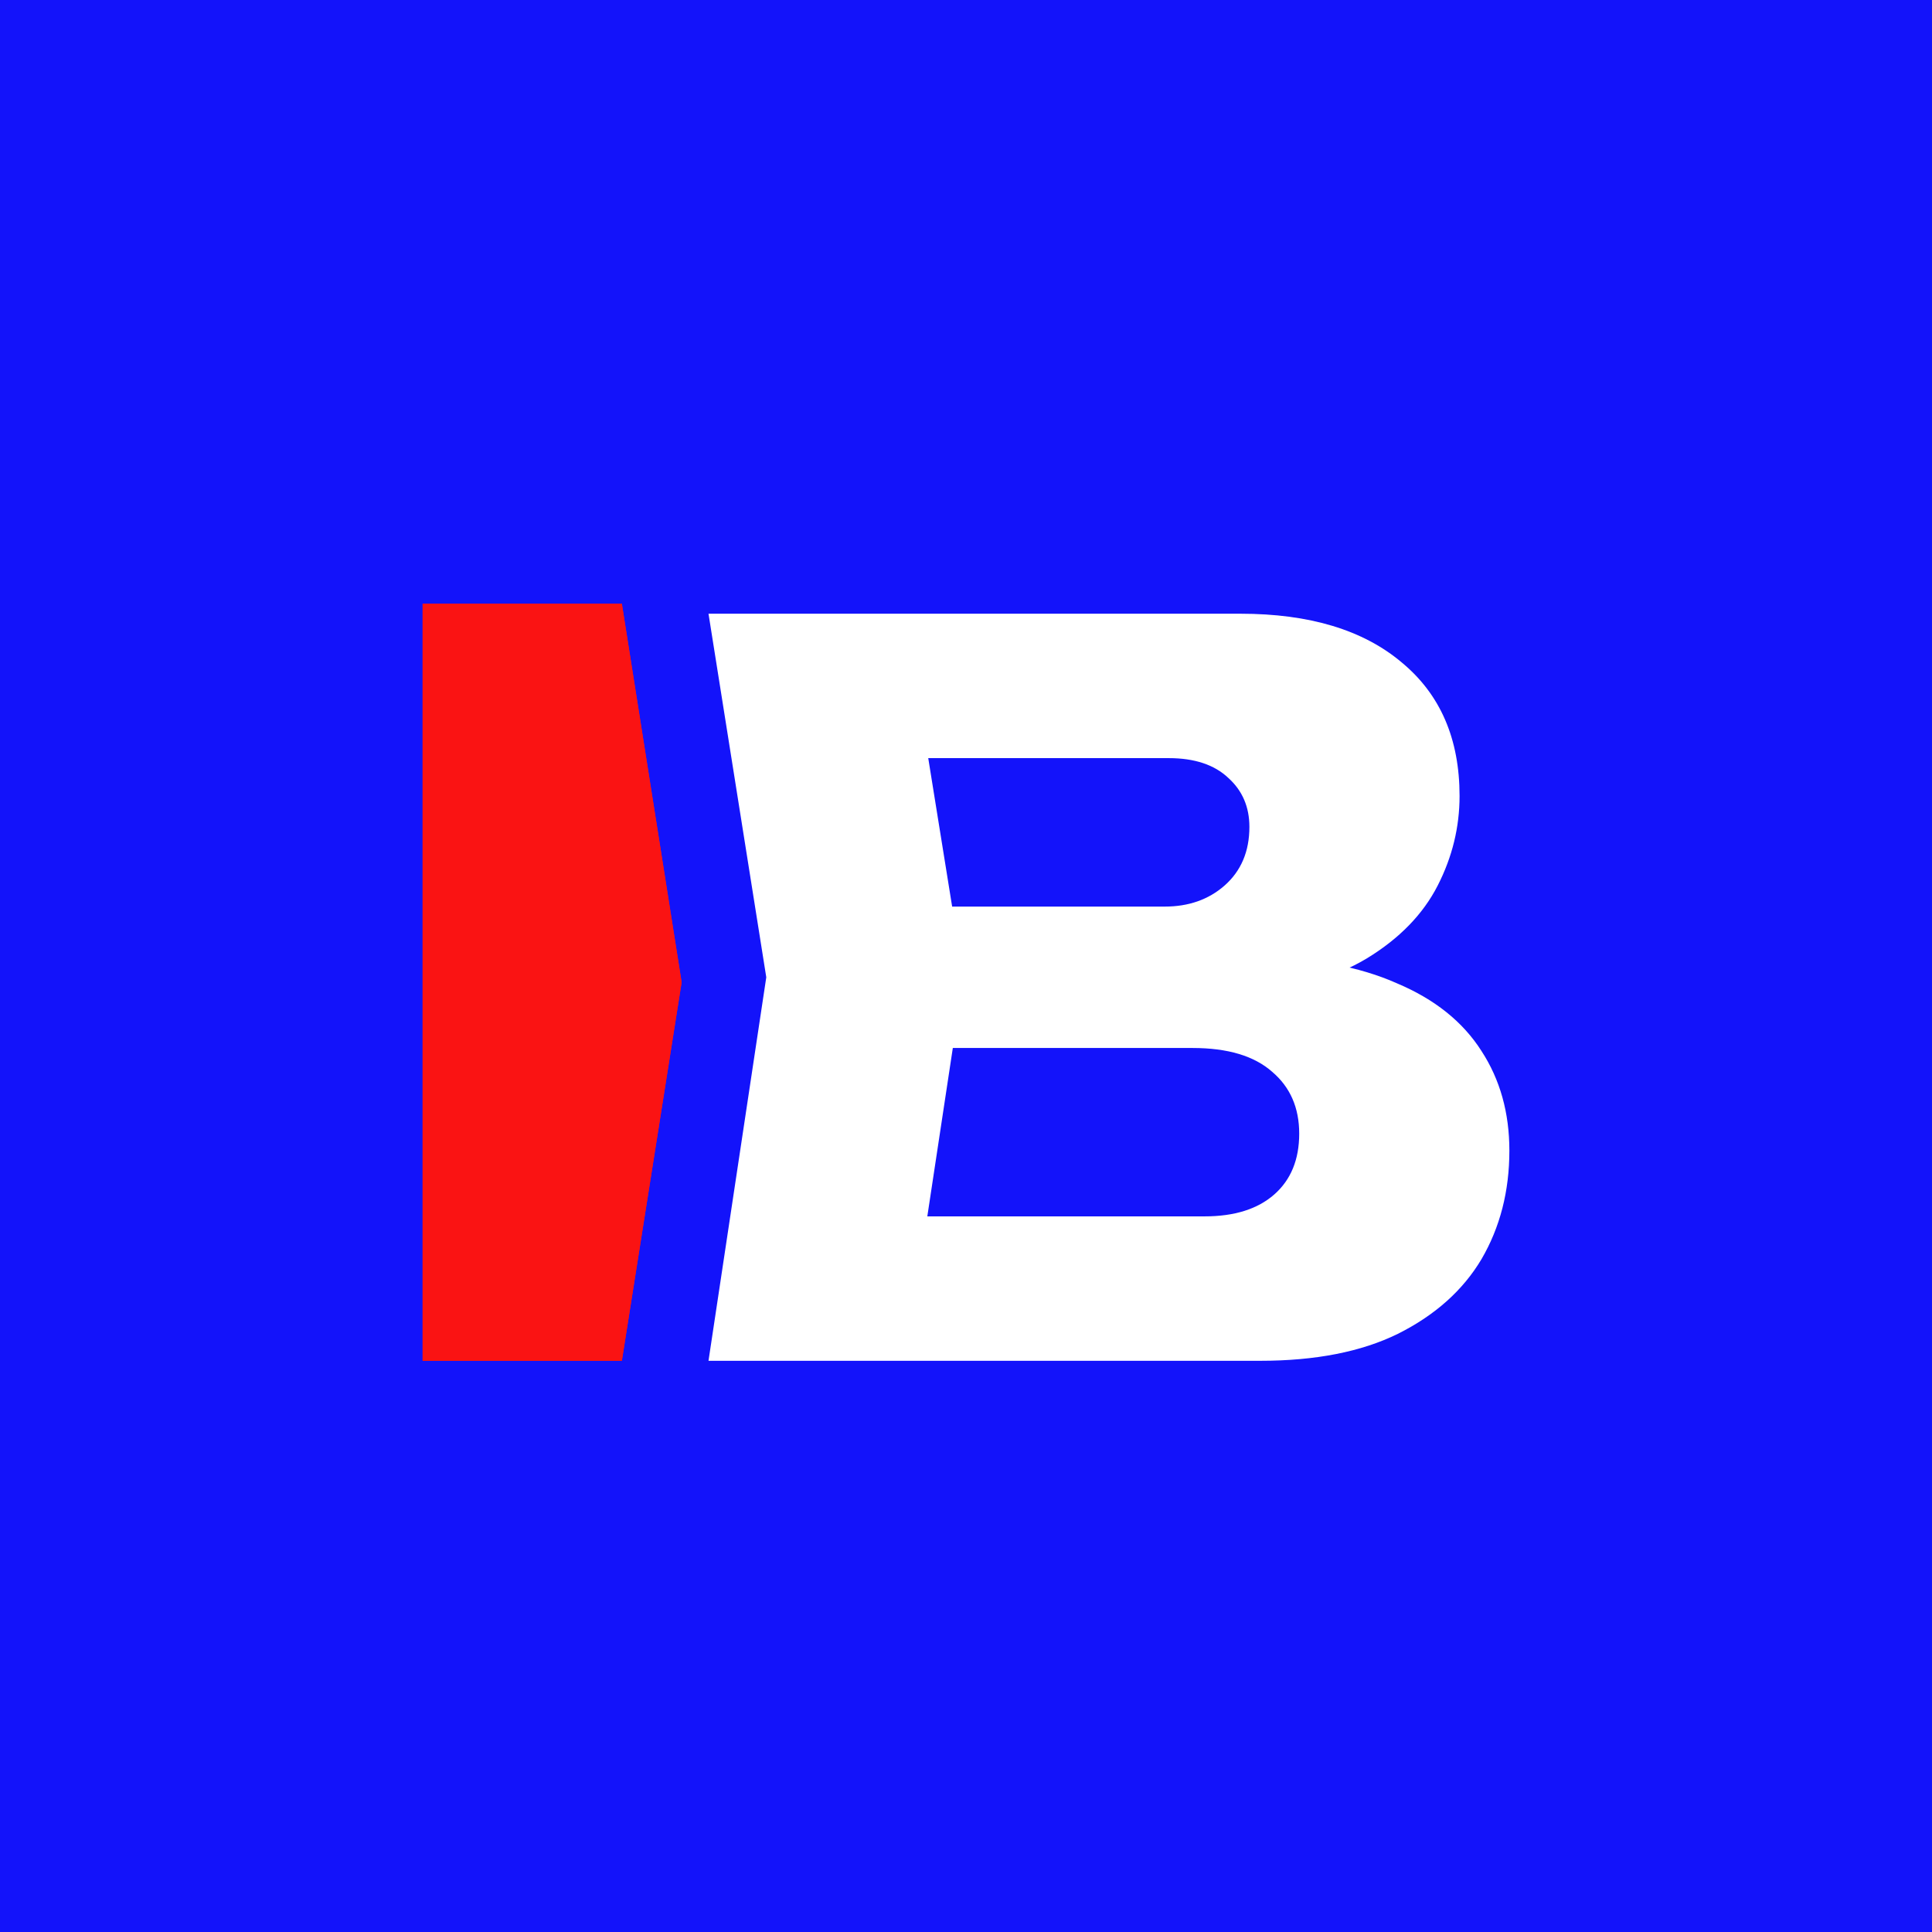 <?xml version="1.0" encoding="UTF-8"?> <svg xmlns="http://www.w3.org/2000/svg" width="32" height="32" viewBox="0 0 32 32" fill="none"><rect width="32" height="32" fill="#1313FA"></rect><path d="M20.496 16.484L20.776 15.841C21.733 15.863 22.52 16.011 23.136 16.286C23.763 16.55 24.23 16.924 24.538 17.408C24.846 17.881 25 18.431 25 19.058C25 19.729 24.846 20.328 24.538 20.856C24.23 21.373 23.768 21.785 23.152 22.093C22.547 22.39 21.788 22.539 20.875 22.539H11.735L12.692 16.187L11.735 10.165H20.545C21.689 10.165 22.58 10.434 23.218 10.973C23.856 11.501 24.175 12.238 24.175 13.184C24.175 13.701 24.054 14.196 23.812 14.669C23.57 15.142 23.18 15.544 22.641 15.873C22.113 16.192 21.398 16.396 20.496 16.484ZM15.117 21.747L13.797 20.147H19.951C20.446 20.147 20.831 20.026 21.106 19.784C21.381 19.542 21.519 19.206 21.519 18.777C21.519 18.348 21.37 18.007 21.073 17.754C20.776 17.49 20.336 17.358 19.753 17.358H14.672V15.016H19.291C19.687 15.016 20.017 14.9 20.281 14.669C20.556 14.427 20.694 14.103 20.694 13.696C20.694 13.366 20.578 13.096 20.347 12.887C20.116 12.667 19.786 12.557 19.358 12.557H13.814L15.117 10.957L15.959 16.187L15.117 21.747Z" fill="white"></path><path fill-rule="evenodd" clip-rule="evenodd" d="M9.736 10.66H7.66V21.879H9.736L10.621 16.27L9.736 10.66ZM11.29 16.27L10.3 10H7V22.539H10.3L11.29 16.27Z" fill="#FA1313"></path><path d="M11.29 16.27L10.3 10H7V16.599V22.539H10.3L11.29 16.27Z" fill="#FA1313"></path></svg> 